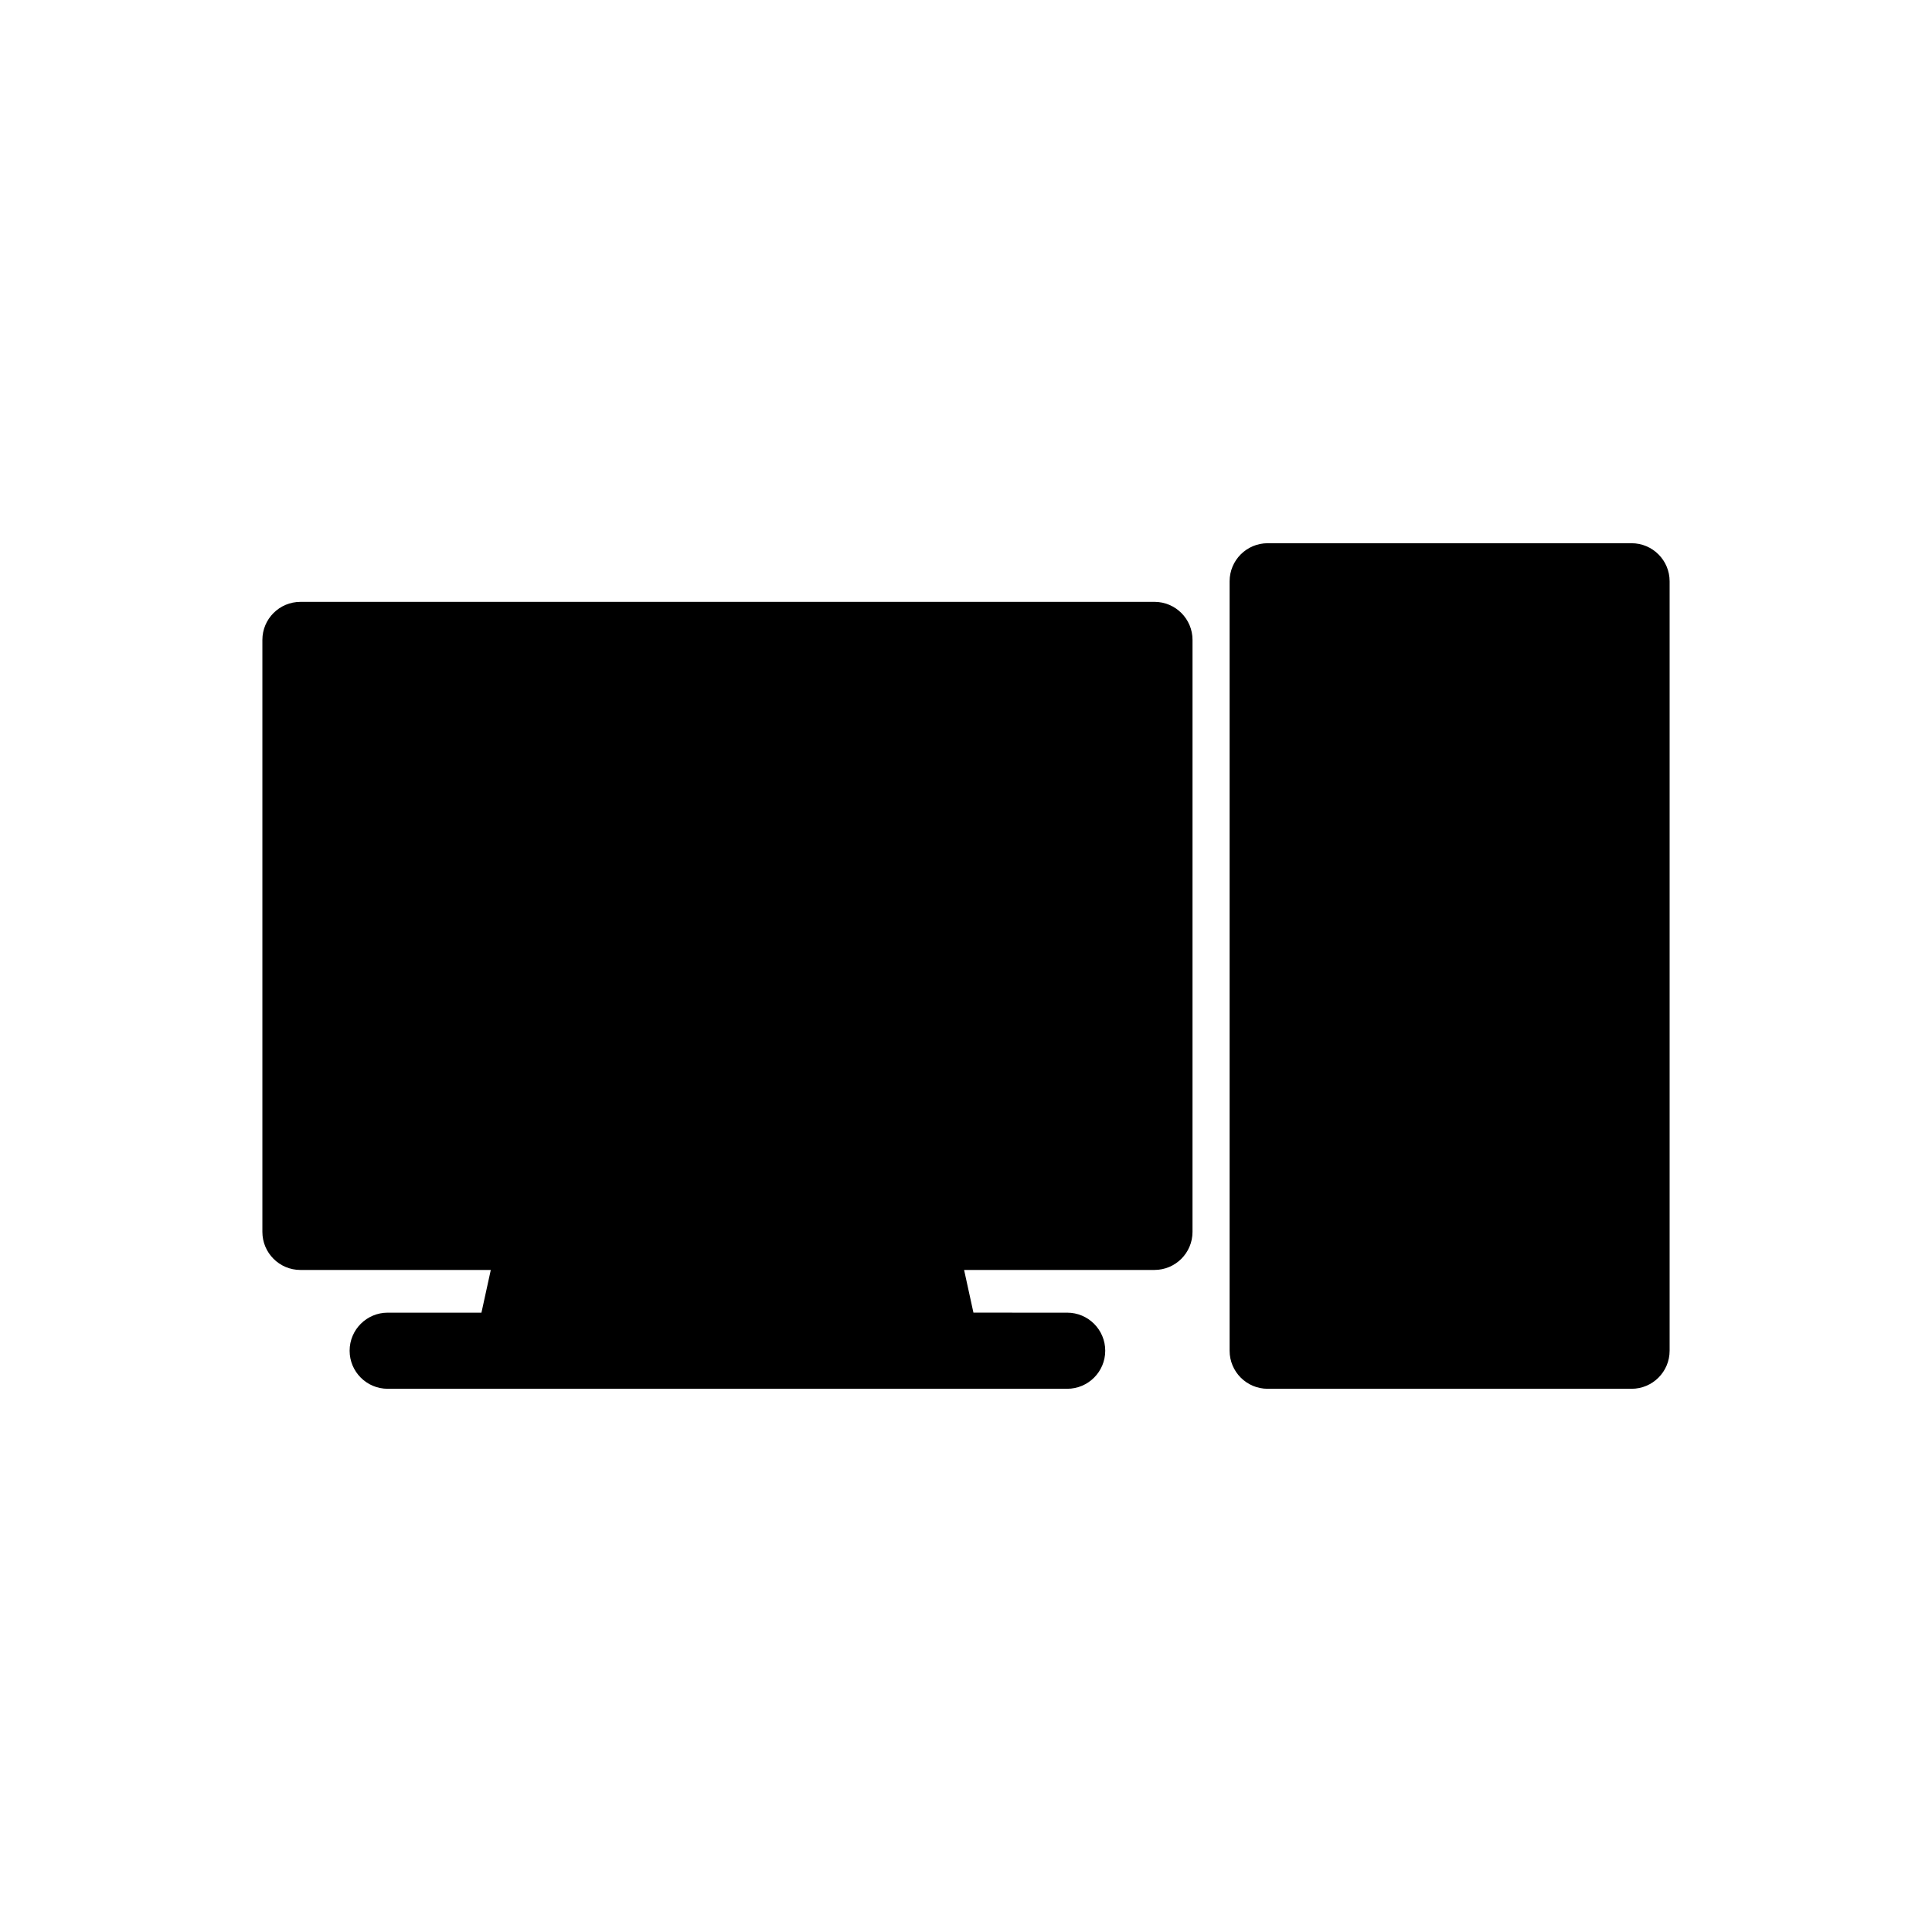 <?xml version="1.0" encoding="UTF-8"?>
<!-- Uploaded to: SVG Find, www.svgfind.com, Generator: SVG Find Mixer Tools -->
<svg fill="#000000" width="800px" height="800px" version="1.1" viewBox="144 144 512 512" xmlns="http://www.w3.org/2000/svg">
 <g>
  <path d="m576.38 287.96h-96.434c-5.57 0-10.086 4.516-10.086 10.086v203.91c0 5.57 4.516 10.086 10.086 10.086h96.434c5.57 0 10.086-4.516 10.086-10.086v-203.91c0-5.57-4.516-10.086-10.086-10.086z"/>
  <path d="m449.94 303.5h-226.32c-5.57 0-10.086 4.516-10.086 10.086v156.88c0 5.57 4.516 10.086 10.086 10.086h50.445l-2.477 11.316h-24.848c-5.57 0-10.086 4.516-10.086 10.086s4.516 10.086 10.086 10.086h32.938c0.012 0 0.023 0.004 0.035 0.004 0.016 0 0.031-0.004 0.043-0.004h114.04c0.016 0 0.031 0.004 0.043 0.004s0.023-0.004 0.035-0.004h32.938c5.57 0 10.086-4.516 10.086-10.086s-4.516-10.086-10.086-10.086l-24.84-0.004-2.477-11.316h50.445c5.57 0 10.086-4.516 10.086-10.086l0.004-156.88c0-5.57-4.516-10.086-10.086-10.086z"/>
 </g>
</svg>